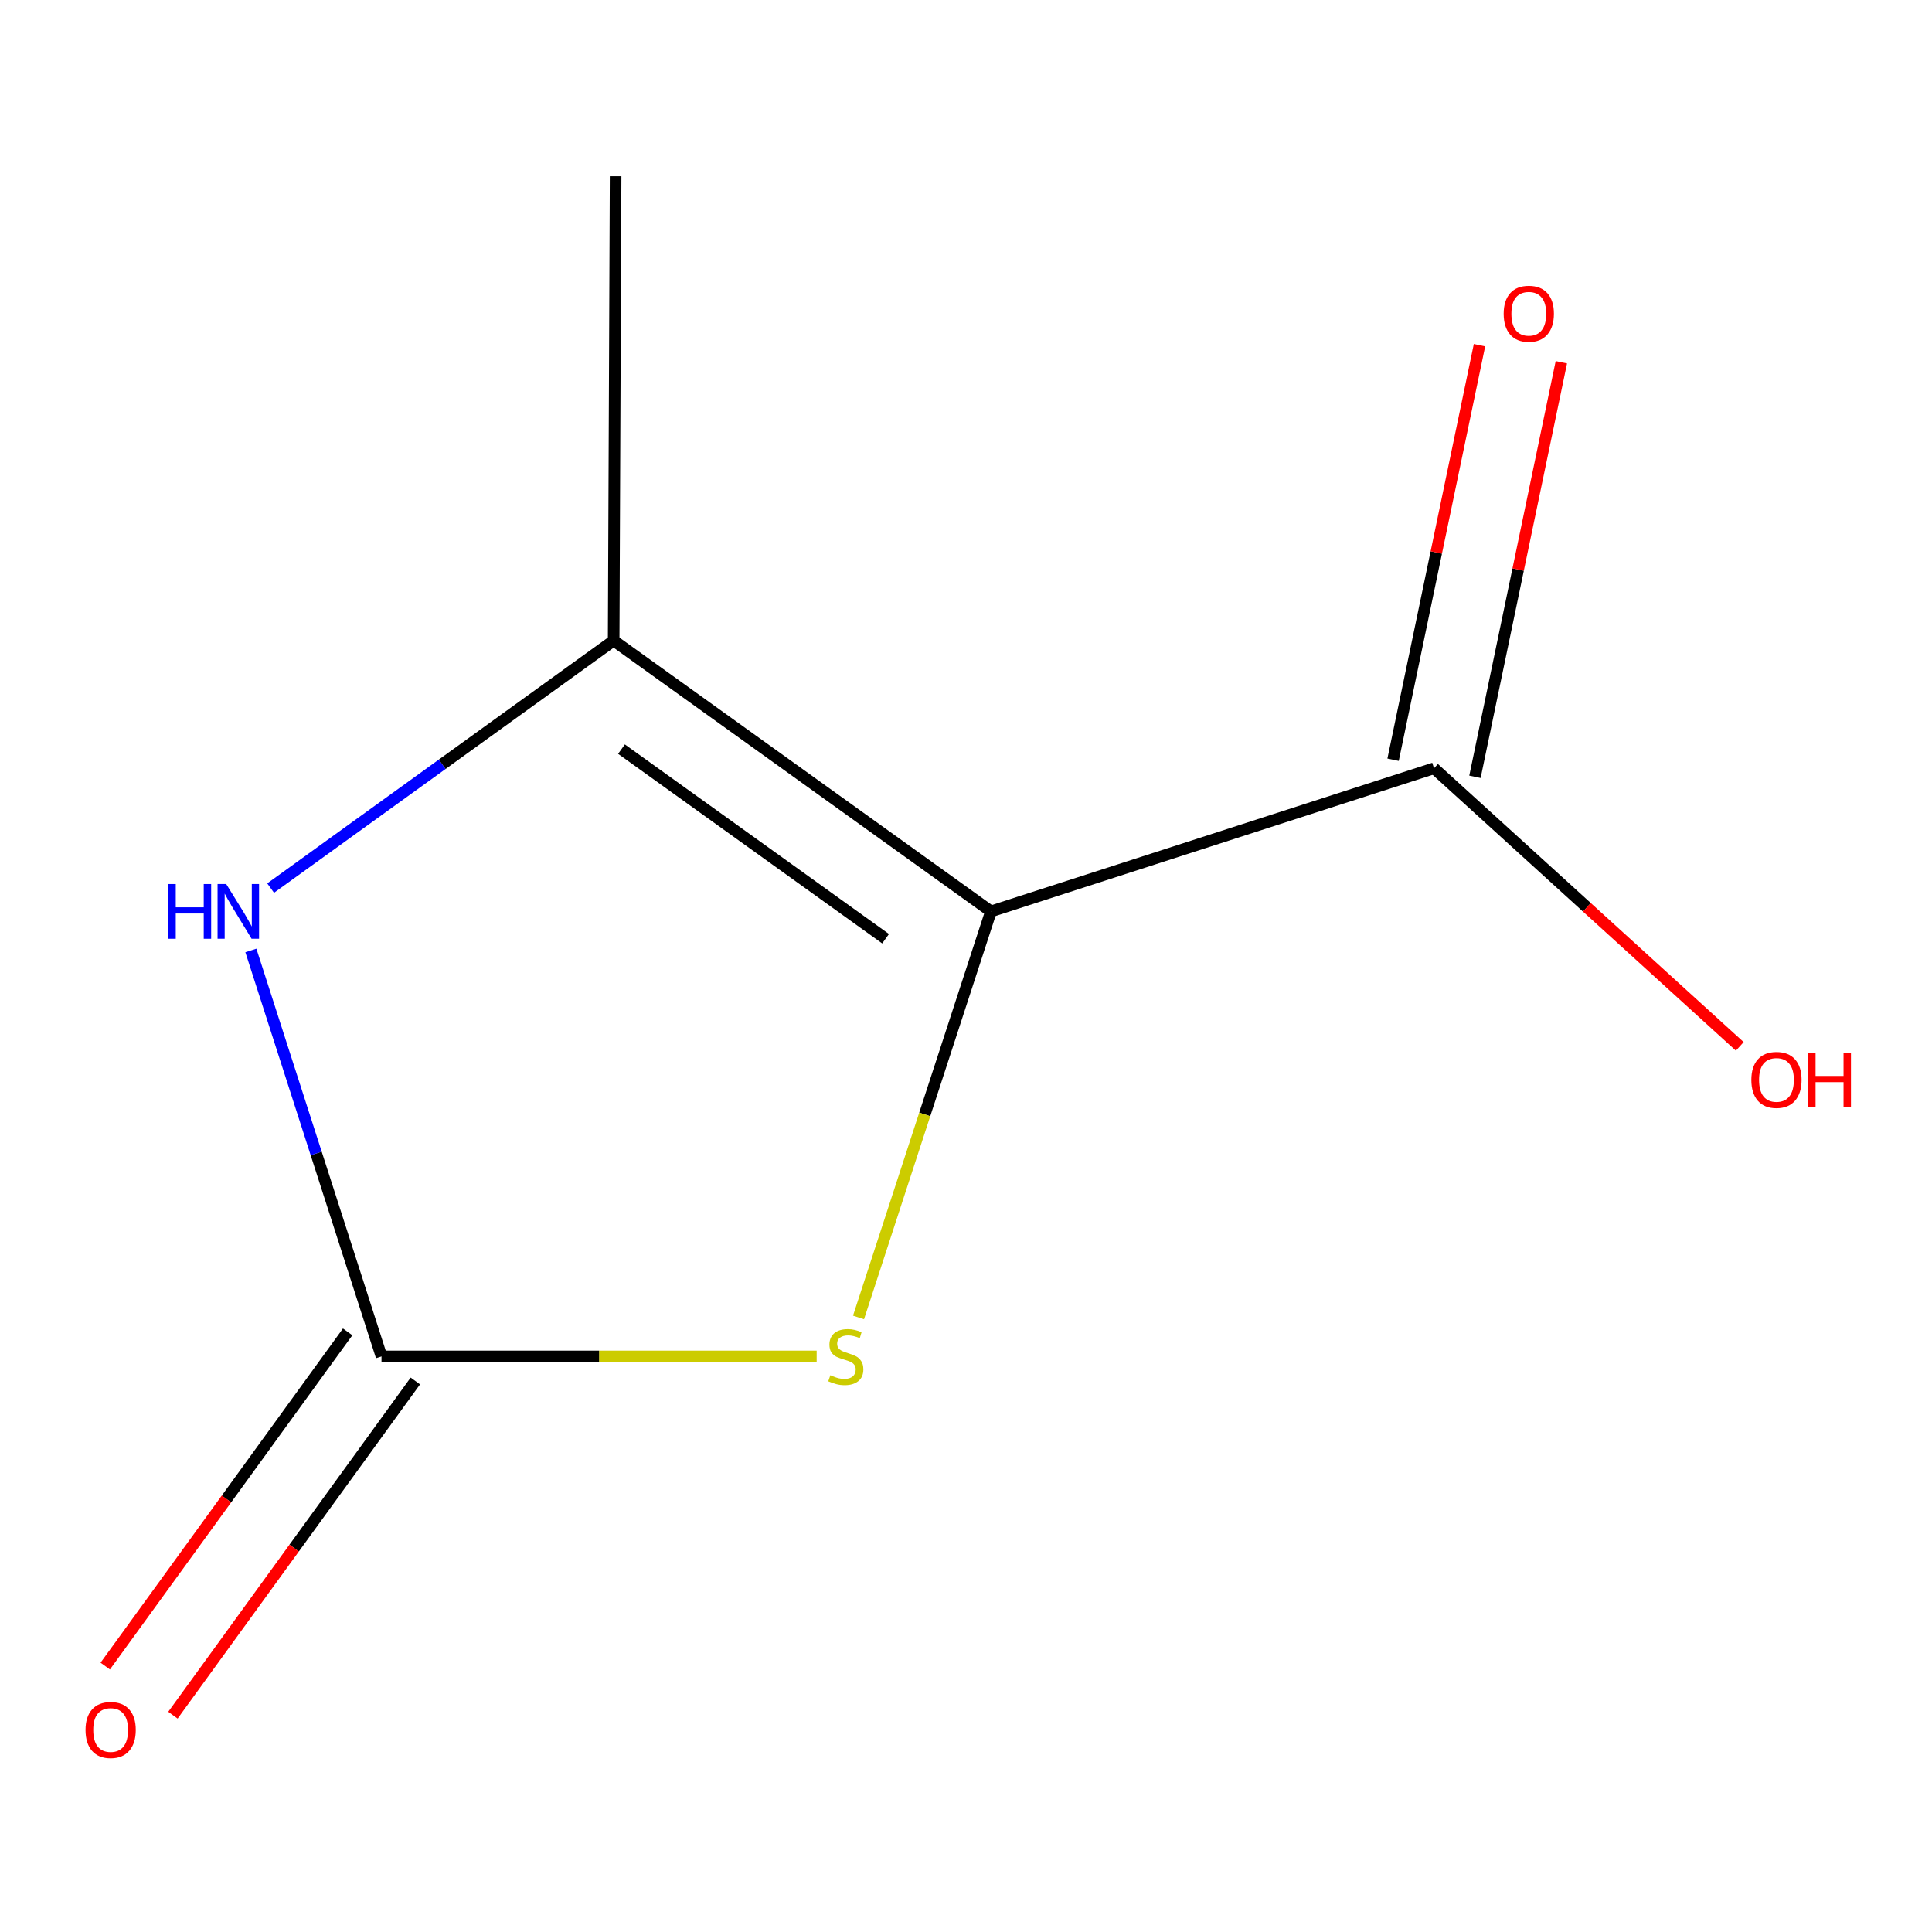 <?xml version='1.0' encoding='iso-8859-1'?>
<svg version='1.1' baseProfile='full'
              xmlns='http://www.w3.org/2000/svg'
                      xmlns:rdkit='http://www.rdkit.org/xml'
                      xmlns:xlink='http://www.w3.org/1999/xlink'
                  xml:space='preserve'
width='1000px' height='1000px' viewBox='0 0 1000 1000'>
<!-- END OF HEADER -->
<rect style='opacity:1.0;fill:#FFFFFF;stroke:none' width='1000' height='1000' x='0' y='0'> </rect>
<path class='bond-0' d='M 512.911,471.746 L 478.64,576.83' style='fill:none;fill-rule:evenodd;stroke:#000000;stroke-width:6px;stroke-linecap:butt;stroke-linejoin:miter;stroke-opacity:1' />
<path class='bond-0' d='M 478.64,576.83 L 444.369,681.914' style='fill:none;fill-rule:evenodd;stroke:#CCCC00;stroke-width:6px;stroke-linecap:butt;stroke-linejoin:miter;stroke-opacity:1' />
<path class='bond-1' d='M 512.911,471.746 L 317.627,331.553' style='fill:none;fill-rule:evenodd;stroke:#000000;stroke-width:6px;stroke-linecap:butt;stroke-linejoin:miter;stroke-opacity:1' />
<path class='bond-1' d='M 458.376,485.879 L 321.677,387.743' style='fill:none;fill-rule:evenodd;stroke:#000000;stroke-width:6px;stroke-linecap:butt;stroke-linejoin:miter;stroke-opacity:1' />
<path class='bond-4' d='M 512.911,471.746 L 742.246,397.657' style='fill:none;fill-rule:evenodd;stroke:#000000;stroke-width:6px;stroke-linecap:butt;stroke-linejoin:miter;stroke-opacity:1' />
<path class='bond-2' d='M 422.701,702.091 L 310.083,702.091' style='fill:none;fill-rule:evenodd;stroke:#CCCC00;stroke-width:6px;stroke-linecap:butt;stroke-linejoin:miter;stroke-opacity:1' />
<path class='bond-2' d='M 310.083,702.091 L 197.464,702.091' style='fill:none;fill-rule:evenodd;stroke:#000000;stroke-width:6px;stroke-linecap:butt;stroke-linejoin:miter;stroke-opacity:1' />
<path class='bond-3' d='M 317.627,331.553 L 228.854,395.613' style='fill:none;fill-rule:evenodd;stroke:#000000;stroke-width:6px;stroke-linecap:butt;stroke-linejoin:miter;stroke-opacity:1' />
<path class='bond-3' d='M 228.854,395.613 L 140.081,459.673' style='fill:none;fill-rule:evenodd;stroke:#0000FF;stroke-width:6px;stroke-linecap:butt;stroke-linejoin:miter;stroke-opacity:1' />
<path class='bond-8' d='M 317.627,331.553 L 318.637,91.228' style='fill:none;fill-rule:evenodd;stroke:#000000;stroke-width:6px;stroke-linecap:butt;stroke-linejoin:miter;stroke-opacity:1' />
<path class='bond-5' d='M 179.946,689.383 L 117.208,775.871' style='fill:none;fill-rule:evenodd;stroke:#000000;stroke-width:6px;stroke-linecap:butt;stroke-linejoin:miter;stroke-opacity:1' />
<path class='bond-5' d='M 117.208,775.871 L 54.47,862.359' style='fill:none;fill-rule:evenodd;stroke:#FF0000;stroke-width:6px;stroke-linecap:butt;stroke-linejoin:miter;stroke-opacity:1' />
<path class='bond-5' d='M 214.983,714.798 L 152.245,801.286' style='fill:none;fill-rule:evenodd;stroke:#000000;stroke-width:6px;stroke-linecap:butt;stroke-linejoin:miter;stroke-opacity:1' />
<path class='bond-5' d='M 152.245,801.286 L 89.507,887.774' style='fill:none;fill-rule:evenodd;stroke:#FF0000;stroke-width:6px;stroke-linecap:butt;stroke-linejoin:miter;stroke-opacity:1' />
<path class='bond-9' d='M 197.464,702.091 L 163.659,597.023' style='fill:none;fill-rule:evenodd;stroke:#000000;stroke-width:6px;stroke-linecap:butt;stroke-linejoin:miter;stroke-opacity:1' />
<path class='bond-9' d='M 163.659,597.023 L 129.854,491.955' style='fill:none;fill-rule:evenodd;stroke:#0000FF;stroke-width:6px;stroke-linecap:butt;stroke-linejoin:miter;stroke-opacity:1' />
<path class='bond-6' d='M 763.433,402.074 L 785.796,294.785' style='fill:none;fill-rule:evenodd;stroke:#000000;stroke-width:6px;stroke-linecap:butt;stroke-linejoin:miter;stroke-opacity:1' />
<path class='bond-6' d='M 785.796,294.785 L 808.159,187.497' style='fill:none;fill-rule:evenodd;stroke:#FF0000;stroke-width:6px;stroke-linecap:butt;stroke-linejoin:miter;stroke-opacity:1' />
<path class='bond-6' d='M 721.059,393.241 L 743.422,285.953' style='fill:none;fill-rule:evenodd;stroke:#000000;stroke-width:6px;stroke-linecap:butt;stroke-linejoin:miter;stroke-opacity:1' />
<path class='bond-6' d='M 743.422,285.953 L 765.786,178.665' style='fill:none;fill-rule:evenodd;stroke:#FF0000;stroke-width:6px;stroke-linecap:butt;stroke-linejoin:miter;stroke-opacity:1' />
<path class='bond-7' d='M 742.246,397.657 L 821.376,469.627' style='fill:none;fill-rule:evenodd;stroke:#000000;stroke-width:6px;stroke-linecap:butt;stroke-linejoin:miter;stroke-opacity:1' />
<path class='bond-7' d='M 821.376,469.627 L 900.506,541.596' style='fill:none;fill-rule:evenodd;stroke:#FF0000;stroke-width:6px;stroke-linecap:butt;stroke-linejoin:miter;stroke-opacity:1' />
<path  class='atom-1' d='M 429.789 711.811
Q 430.109 711.931, 431.429 712.491
Q 432.749 713.051, 434.189 713.411
Q 435.669 713.731, 437.109 713.731
Q 439.789 713.731, 441.349 712.451
Q 442.909 711.131, 442.909 708.851
Q 442.909 707.291, 442.109 706.331
Q 441.349 705.371, 440.149 704.851
Q 438.949 704.331, 436.949 703.731
Q 434.429 702.971, 432.909 702.251
Q 431.429 701.531, 430.349 700.011
Q 429.309 698.491, 429.309 695.931
Q 429.309 692.371, 431.709 690.171
Q 434.149 687.971, 438.949 687.971
Q 442.229 687.971, 445.949 689.531
L 445.029 692.611
Q 441.629 691.211, 439.069 691.211
Q 436.309 691.211, 434.789 692.371
Q 433.269 693.491, 433.309 695.451
Q 433.309 696.971, 434.069 697.891
Q 434.869 698.811, 435.989 699.331
Q 437.149 699.851, 439.069 700.451
Q 441.629 701.251, 443.149 702.051
Q 444.669 702.851, 445.749 704.491
Q 446.869 706.091, 446.869 708.851
Q 446.869 712.771, 444.229 714.891
Q 441.629 716.971, 437.269 716.971
Q 434.749 716.971, 432.829 716.411
Q 430.949 715.891, 428.709 714.971
L 429.789 711.811
' fill='#CCCC00'/>
<path  class='atom-4' d='M 87.132 457.586
L 90.972 457.586
L 90.972 469.626
L 105.452 469.626
L 105.452 457.586
L 109.292 457.586
L 109.292 485.906
L 105.452 485.906
L 105.452 472.826
L 90.972 472.826
L 90.972 485.906
L 87.132 485.906
L 87.132 457.586
' fill='#0000FF'/>
<path  class='atom-4' d='M 117.092 457.586
L 126.372 472.586
Q 127.292 474.066, 128.772 476.746
Q 130.252 479.426, 130.332 479.586
L 130.332 457.586
L 134.092 457.586
L 134.092 485.906
L 130.212 485.906
L 120.252 469.506
Q 119.092 467.586, 117.852 465.386
Q 116.652 463.186, 116.292 462.506
L 116.292 485.906
L 112.612 485.906
L 112.612 457.586
L 117.092 457.586
' fill='#0000FF'/>
<path  class='atom-6' d='M 44.271 895.435
Q 44.271 888.635, 47.631 884.835
Q 50.991 881.035, 57.271 881.035
Q 63.551 881.035, 66.911 884.835
Q 70.271 888.635, 70.271 895.435
Q 70.271 902.315, 66.871 906.235
Q 63.471 910.115, 57.271 910.115
Q 51.031 910.115, 47.631 906.235
Q 44.271 902.355, 44.271 895.435
M 57.271 906.915
Q 61.591 906.915, 63.911 904.035
Q 66.271 901.115, 66.271 895.435
Q 66.271 889.875, 63.911 887.075
Q 61.591 884.235, 57.271 884.235
Q 52.951 884.235, 50.591 887.035
Q 48.271 889.835, 48.271 895.435
Q 48.271 901.155, 50.591 904.035
Q 52.951 906.915, 57.271 906.915
' fill='#FF0000'/>
<path  class='atom-7' d='M 778.302 162.391
Q 778.302 155.591, 781.662 151.791
Q 785.022 147.991, 791.302 147.991
Q 797.582 147.991, 800.942 151.791
Q 804.302 155.591, 804.302 162.391
Q 804.302 169.271, 800.902 173.191
Q 797.502 177.071, 791.302 177.071
Q 785.062 177.071, 781.662 173.191
Q 778.302 169.311, 778.302 162.391
M 791.302 173.871
Q 795.622 173.871, 797.942 170.991
Q 800.302 168.071, 800.302 162.391
Q 800.302 156.831, 797.942 154.031
Q 795.622 151.191, 791.302 151.191
Q 786.982 151.191, 784.622 153.991
Q 782.302 156.791, 782.302 162.391
Q 782.302 168.111, 784.622 170.991
Q 786.982 173.871, 791.302 173.871
' fill='#FF0000'/>
<path  class='atom-8' d='M 906.495 558.948
Q 906.495 552.148, 909.855 548.348
Q 913.215 544.548, 919.495 544.548
Q 925.775 544.548, 929.135 548.348
Q 932.495 552.148, 932.495 558.948
Q 932.495 565.828, 929.095 569.748
Q 925.695 573.628, 919.495 573.628
Q 913.255 573.628, 909.855 569.748
Q 906.495 565.868, 906.495 558.948
M 919.495 570.428
Q 923.815 570.428, 926.135 567.548
Q 928.495 564.628, 928.495 558.948
Q 928.495 553.388, 926.135 550.588
Q 923.815 547.748, 919.495 547.748
Q 915.175 547.748, 912.815 550.548
Q 910.495 553.348, 910.495 558.948
Q 910.495 564.668, 912.815 567.548
Q 915.175 570.428, 919.495 570.428
' fill='#FF0000'/>
<path  class='atom-8' d='M 935.895 544.868
L 939.735 544.868
L 939.735 556.908
L 954.215 556.908
L 954.215 544.868
L 958.055 544.868
L 958.055 573.188
L 954.215 573.188
L 954.215 560.108
L 939.735 560.108
L 939.735 573.188
L 935.895 573.188
L 935.895 544.868
' fill='#FF0000'/>
</svg>
